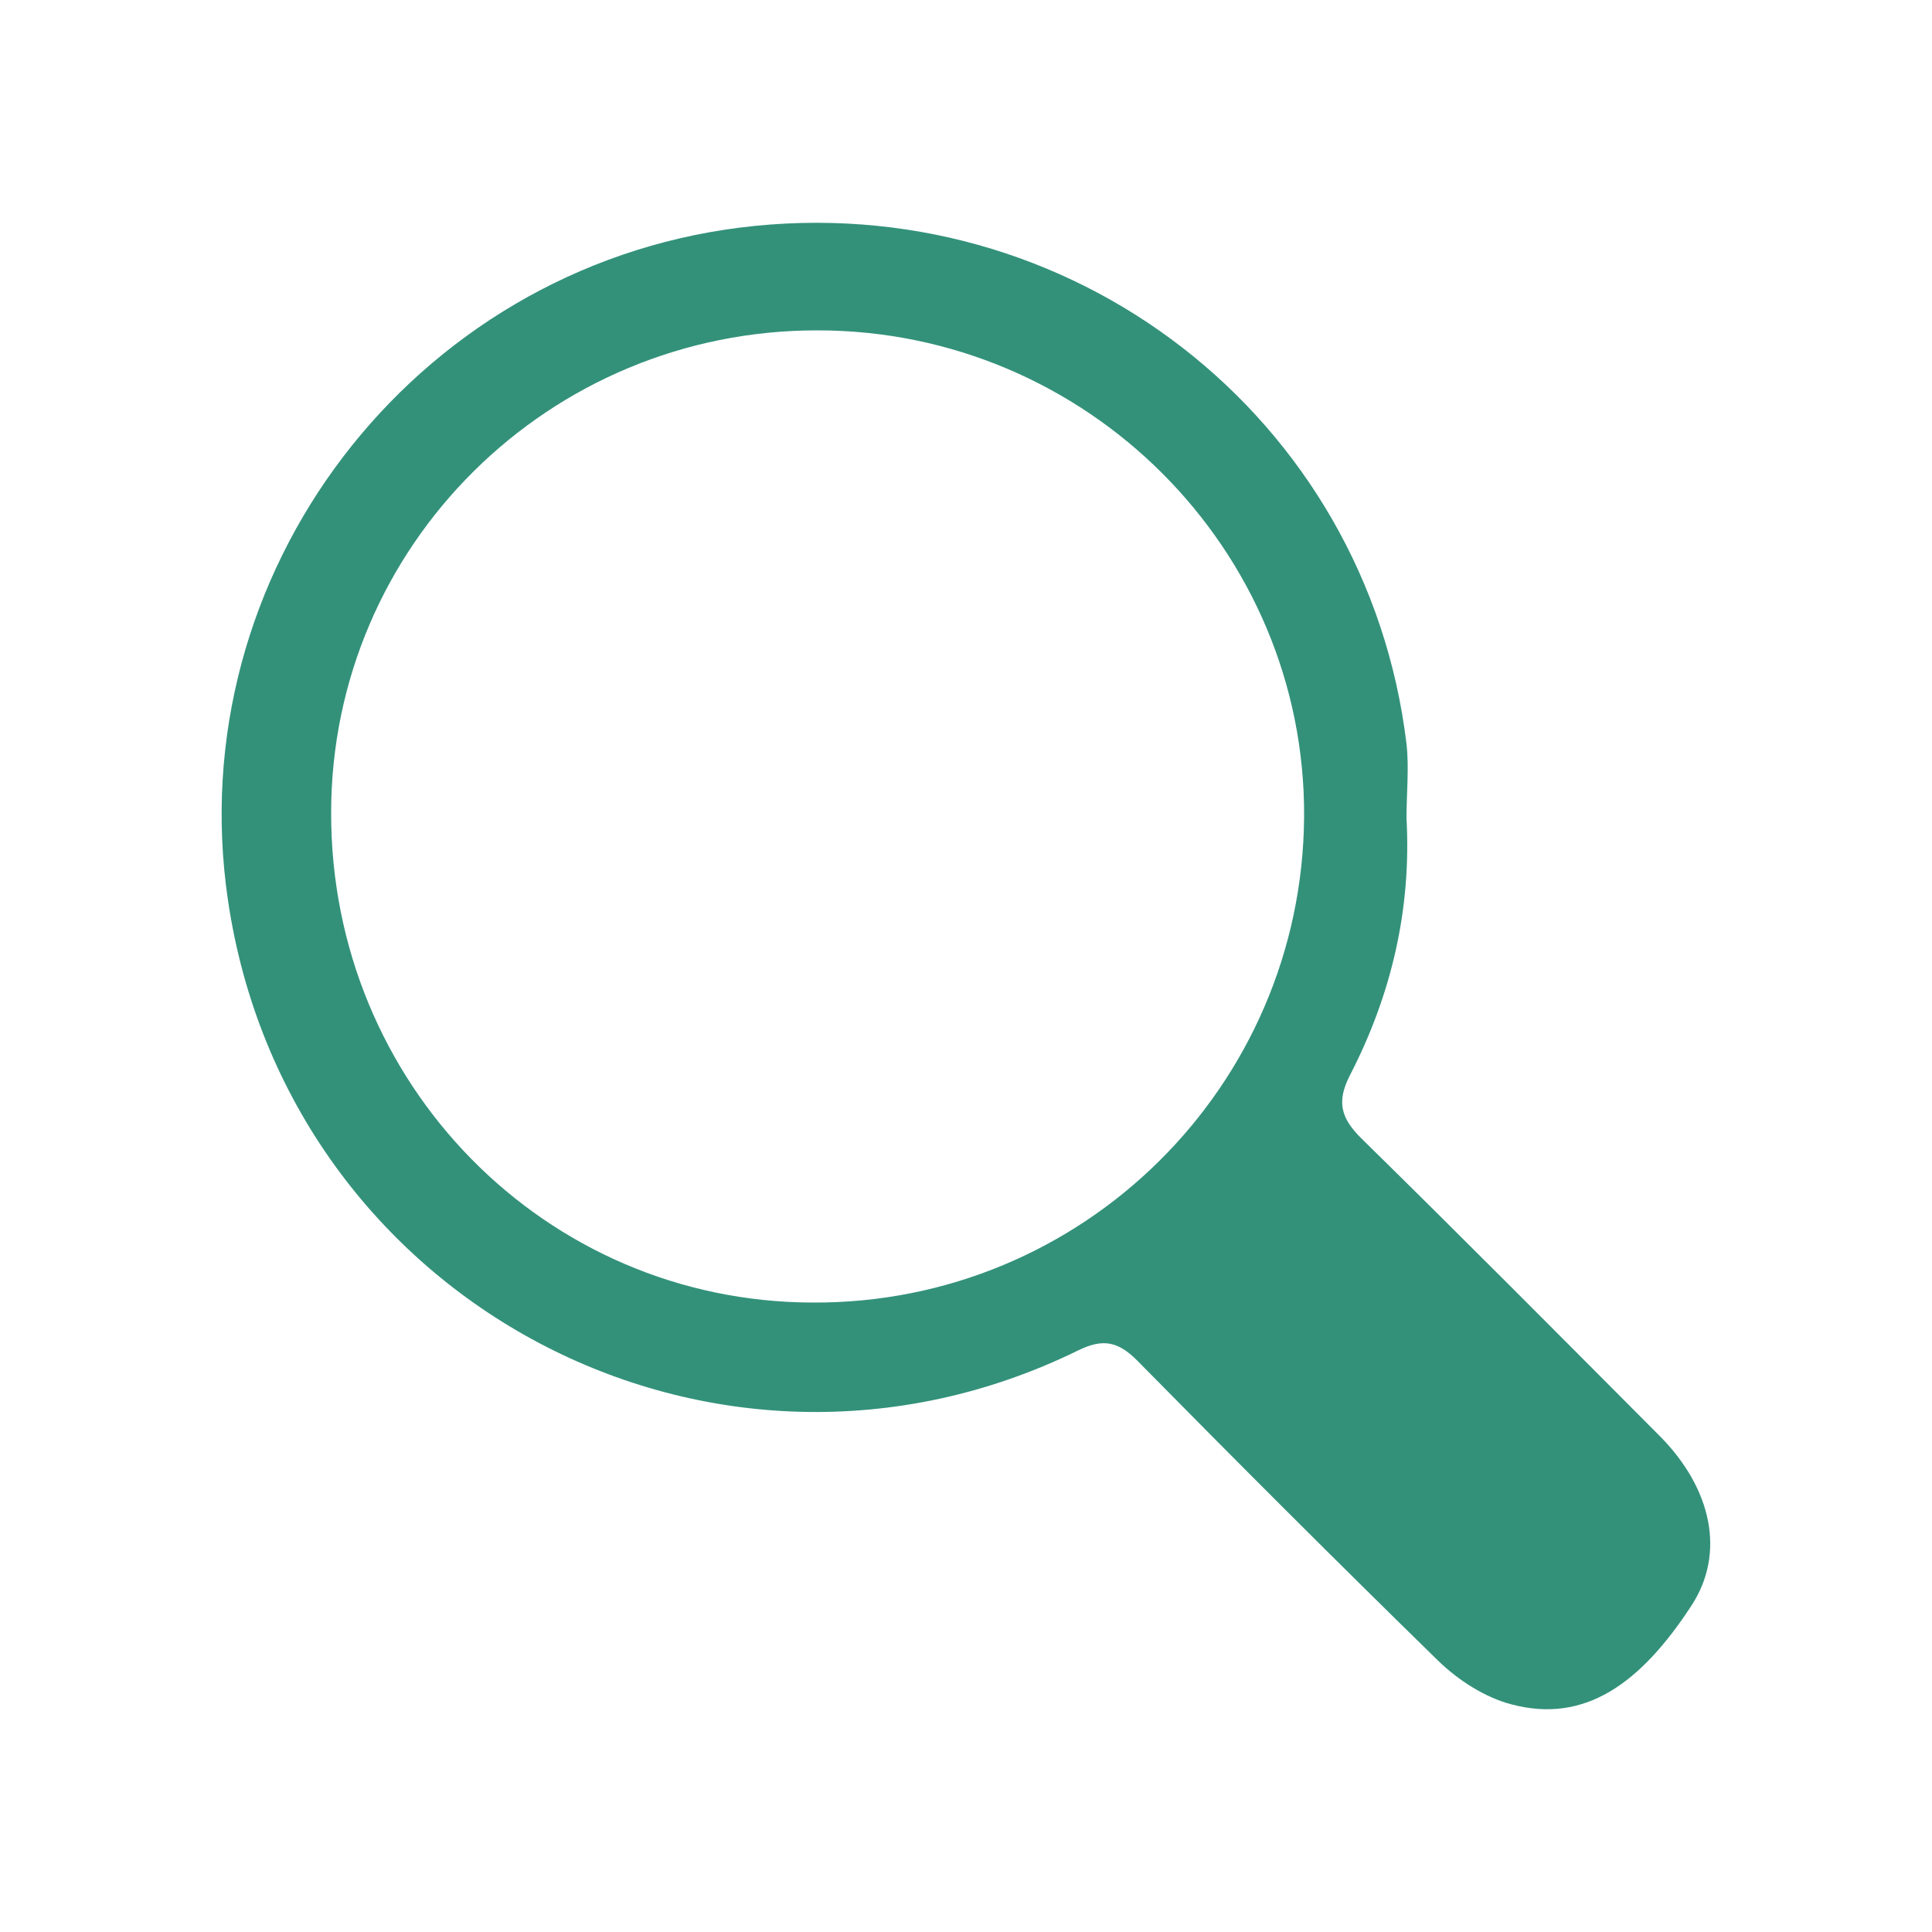 <?xml version="1.0" encoding="utf-8"?>
<!-- Generator: Adobe Illustrator 27.3.1, SVG Export Plug-In . SVG Version: 6.00 Build 0)  -->
<svg version="1.1" id="Calque_1" xmlns="http://www.w3.org/2000/svg" xmlns:xlink="http://www.w3.org/1999/xlink" x="0px" y="0px"
	 viewBox="0 0 500 500" style="enable-background:new 0 0 500 500;" xml:space="preserve">
<style type="text/css">
	.st0{fill:#33917A;}
</style>
<path class="st0" d="M429.7,371.8c-25.8-25.9-51.4-51.7-77.5-77.3c-5.2-5.2-6.3-9.4-2.9-16.1c10.8-20.9,16-43.1,14.7-66.7
	c0-6.3,0.7-13,0-19.2c-10.2-84.7-87.1-144.3-172.5-133.6C106.7,69.6,46.5,148.5,59,233c15.3,104,125.9,162.6,220,116.5
	c6.5-3.2,10.4-2.3,15.3,2.6c25.8,26.2,51.7,52.1,78,77.8c5.2,5,12,9.4,18.9,11.2c18.9,5,33.3-5.3,46.5-25.5
	C446.7,401.9,442.9,385.2,429.7,371.8z M210.4,337.1C141.1,337,85.5,280.4,85.7,210.2c0.1-69,56.4-124.8,125.9-124.7
	c69.6,0,126.3,56.7,125.9,125.9C337,281.2,280.2,337.4,210.4,337.1z"/>
</svg>

